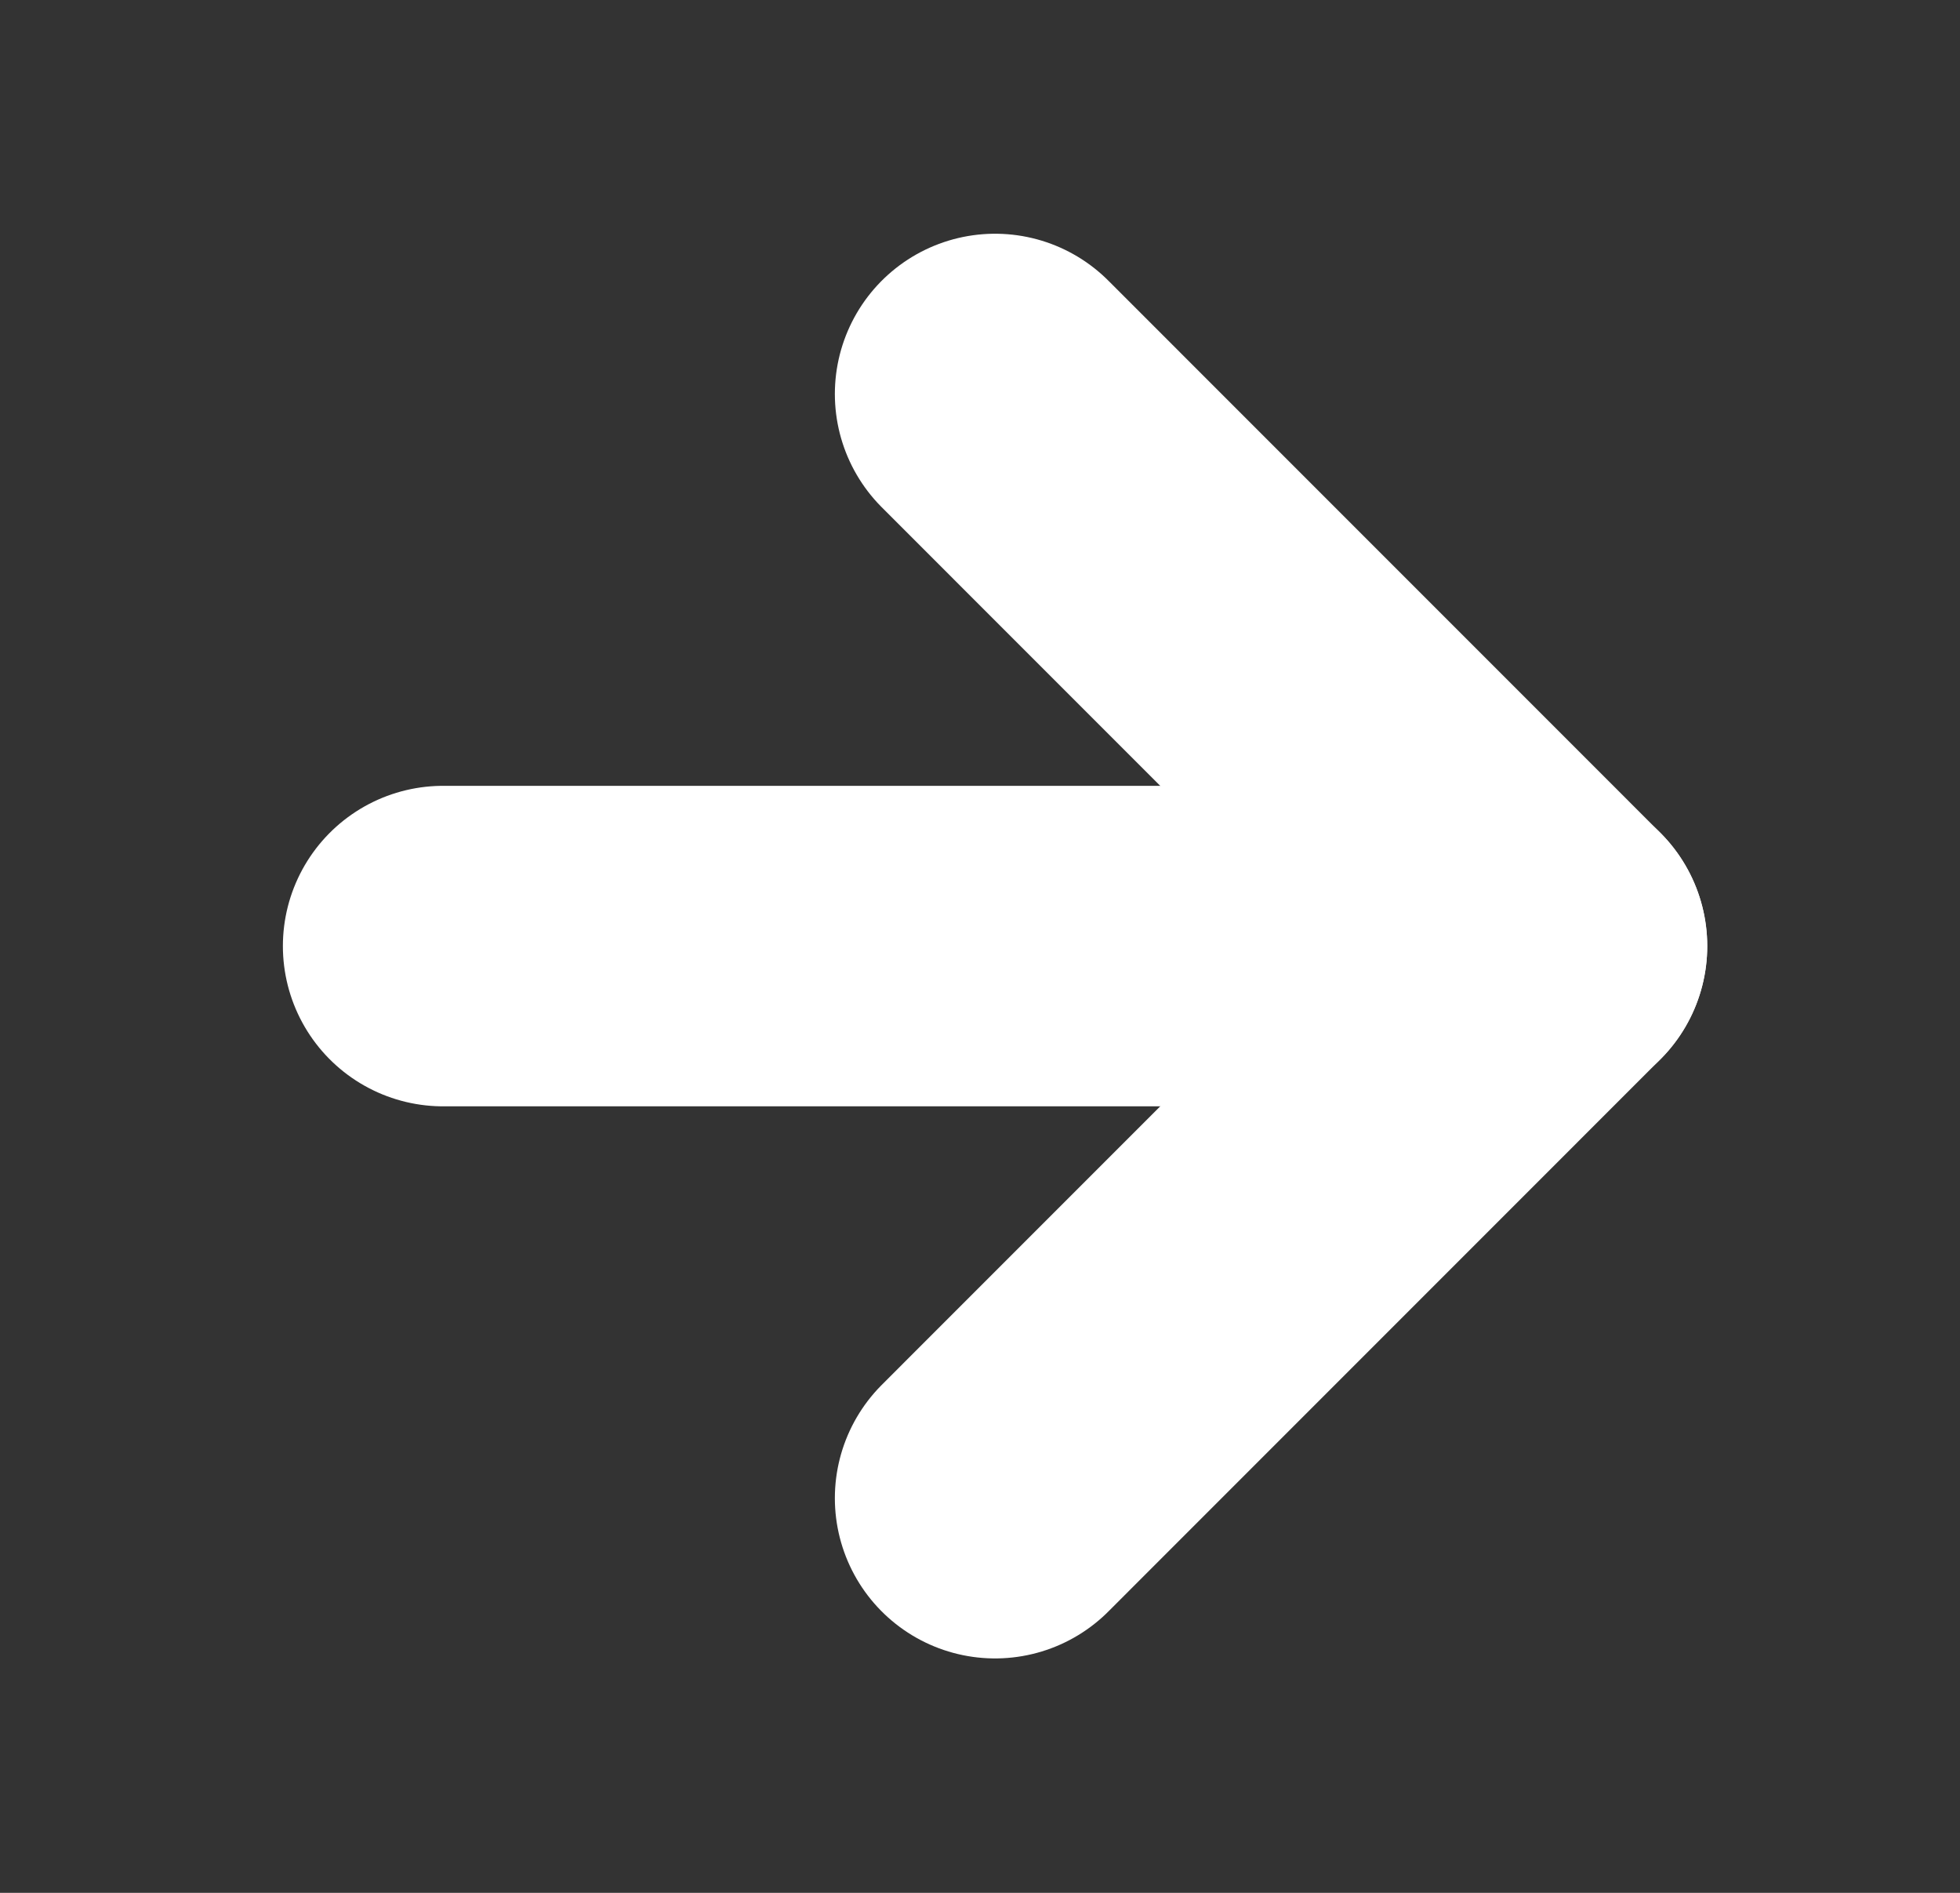 <svg width="29" height="28" viewBox="0 0 29 28" fill="none" xmlns="http://www.w3.org/2000/svg">
<rect x="0" y="0" width="29" height="28" fill="#333333" stroke="none"/>
<path d="M6.556 13.995H22.89" stroke="white" stroke-width="4.741" stroke-linecap="round" stroke-linejoin="round"/>
<path d="M14.723 5.828L22.889 13.995L14.723 22.162" stroke="white" stroke-width="4.741" stroke-linecap="round" stroke-linejoin="round"/>
</svg>
